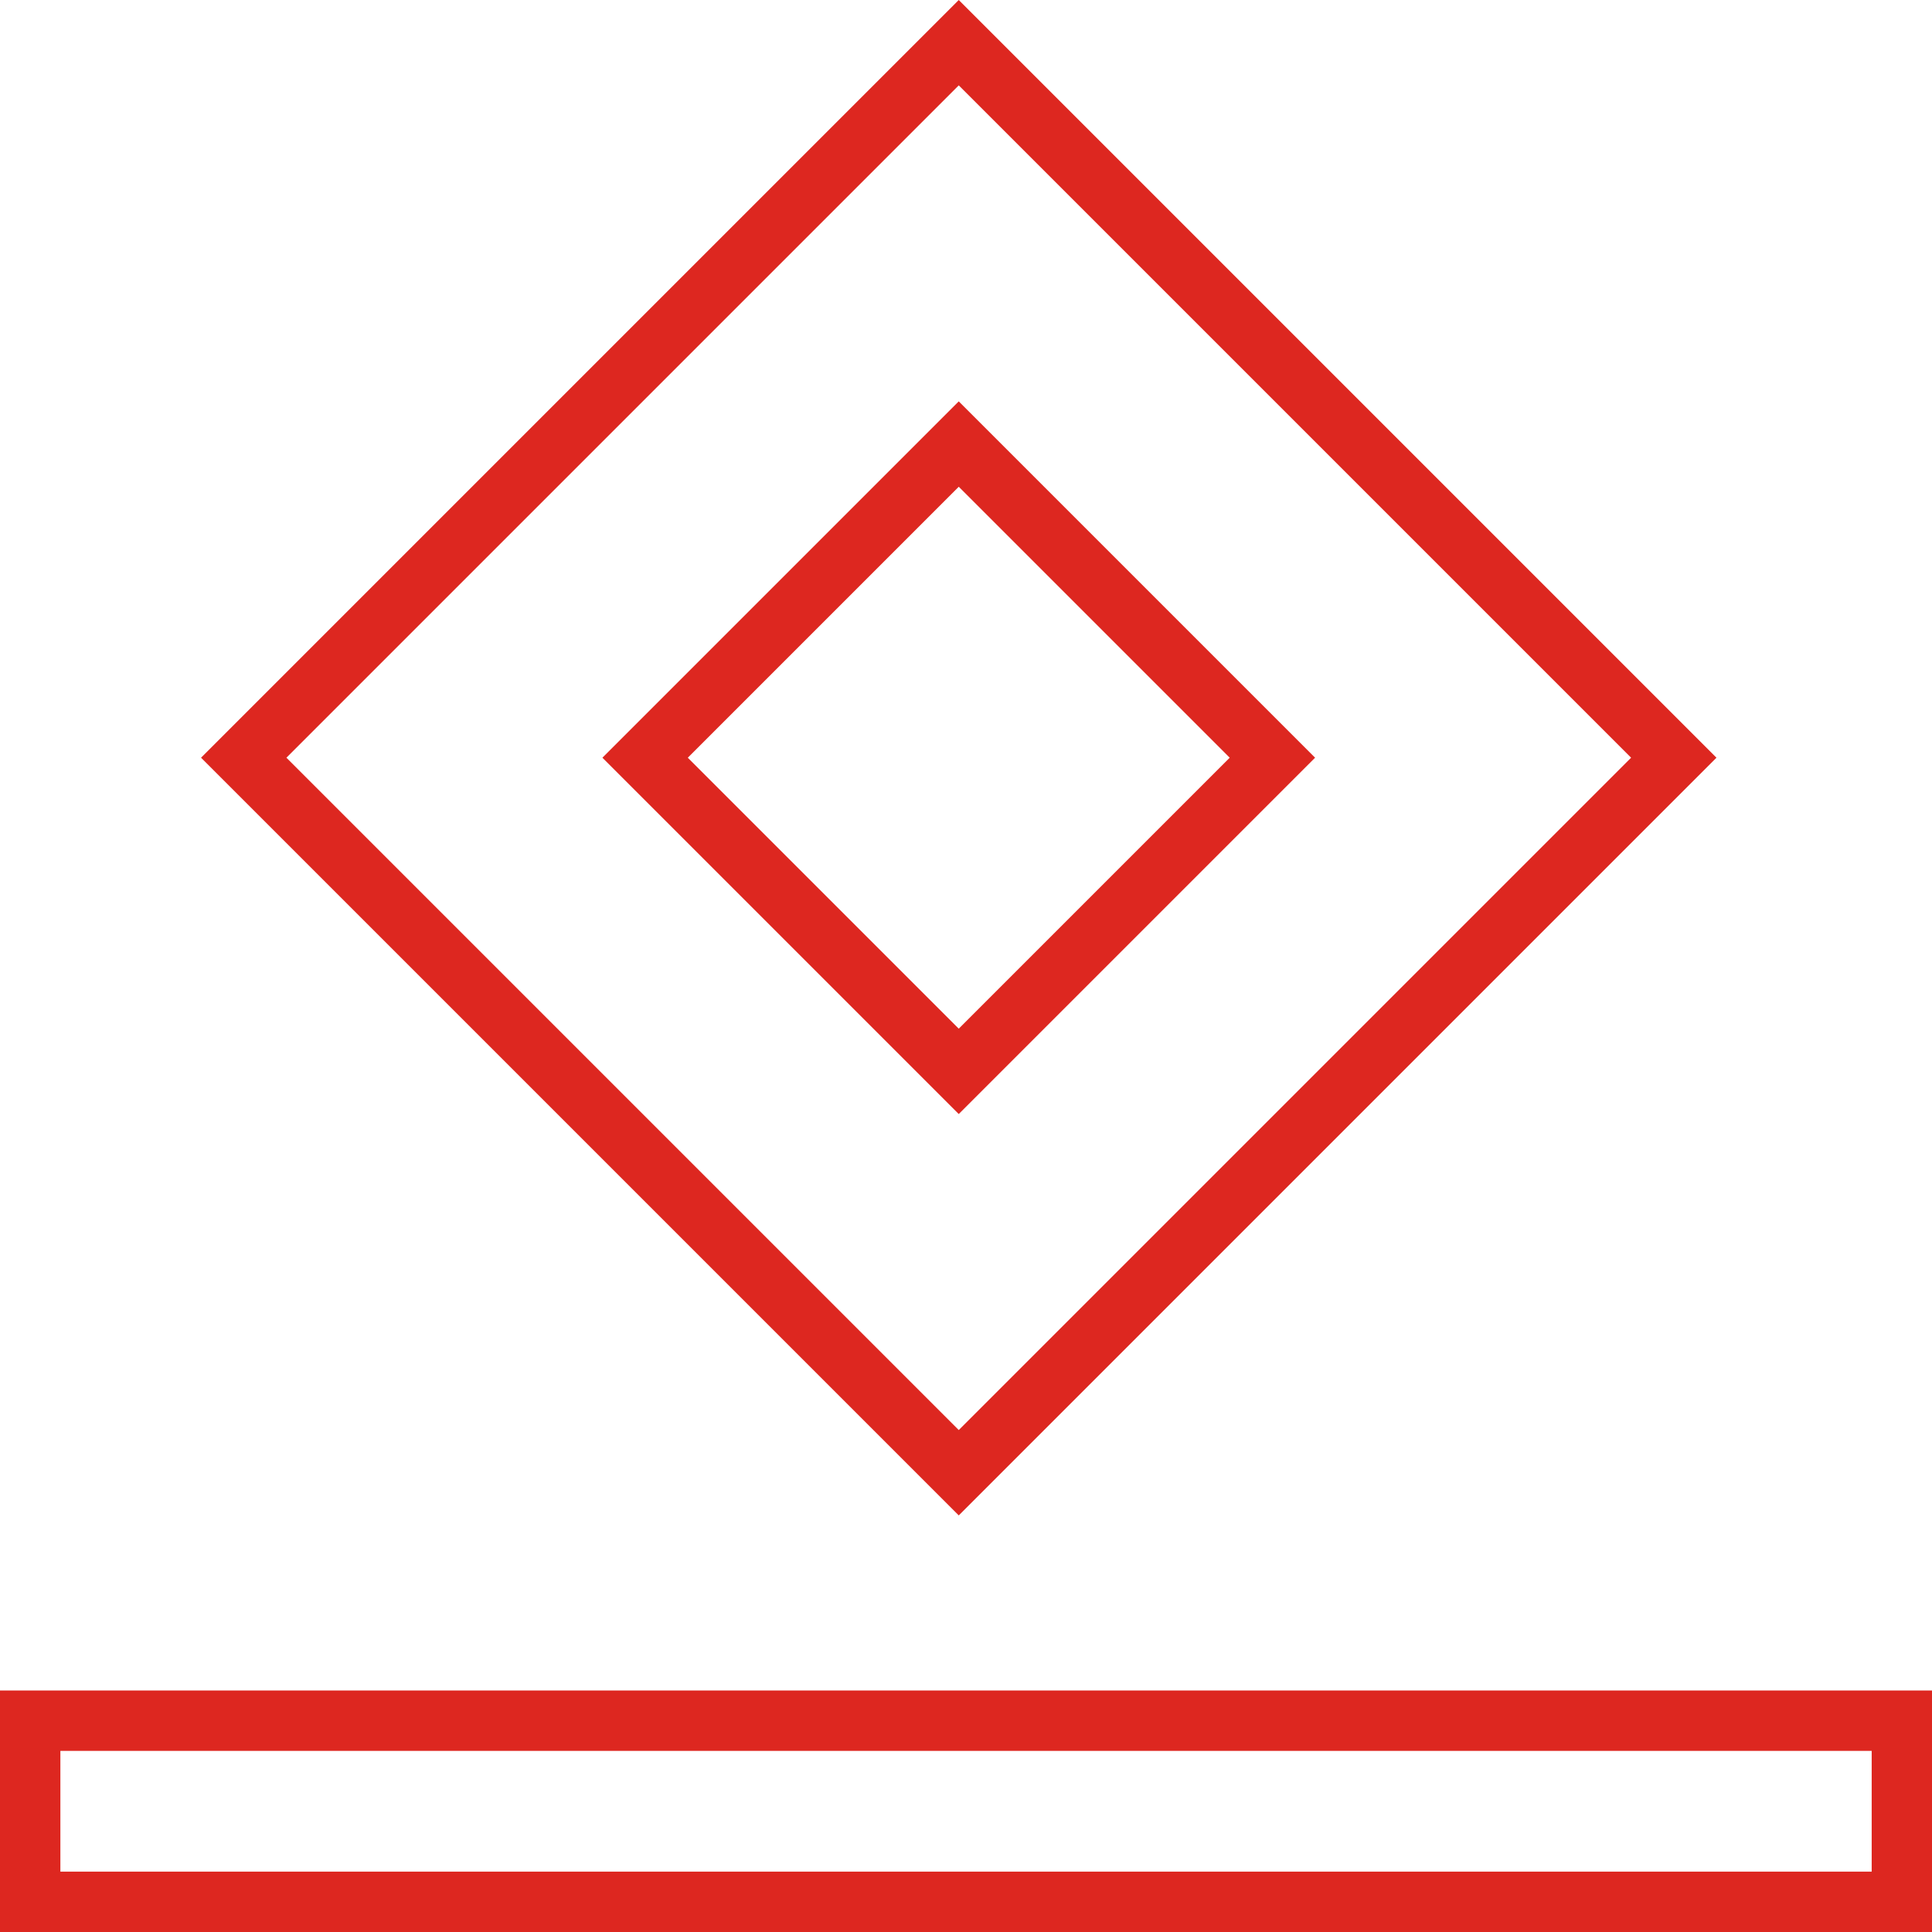 <?xml version="1.0" encoding="UTF-8"?>
<svg preserveAspectRatio="xMidYMid slice" xmlns="http://www.w3.org/2000/svg" width="500px" height="500px" viewBox="0 0 32 32" fill="none">
  <path d="M0 32H32.001V28H0V32ZM1 29H31.001V31H1V29Z" fill="#DD2720"></path>
  <path d="M3.33 12.55L15.88 25.1L28.43 12.55L15.88 0L3.33 12.55ZM15.88 23.686L4.744 12.55L15.88 1.414L27.016 12.55L15.88 23.686Z" fill="#DD2720"></path>
  <path d="M9.978 12.55L15.88 18.452L21.782 12.55L15.88 6.648L9.978 12.55ZM15.88 17.038L11.392 12.55L15.88 8.062L20.368 12.55L15.88 17.038Z" fill="#DD2720"></path>
</svg>
